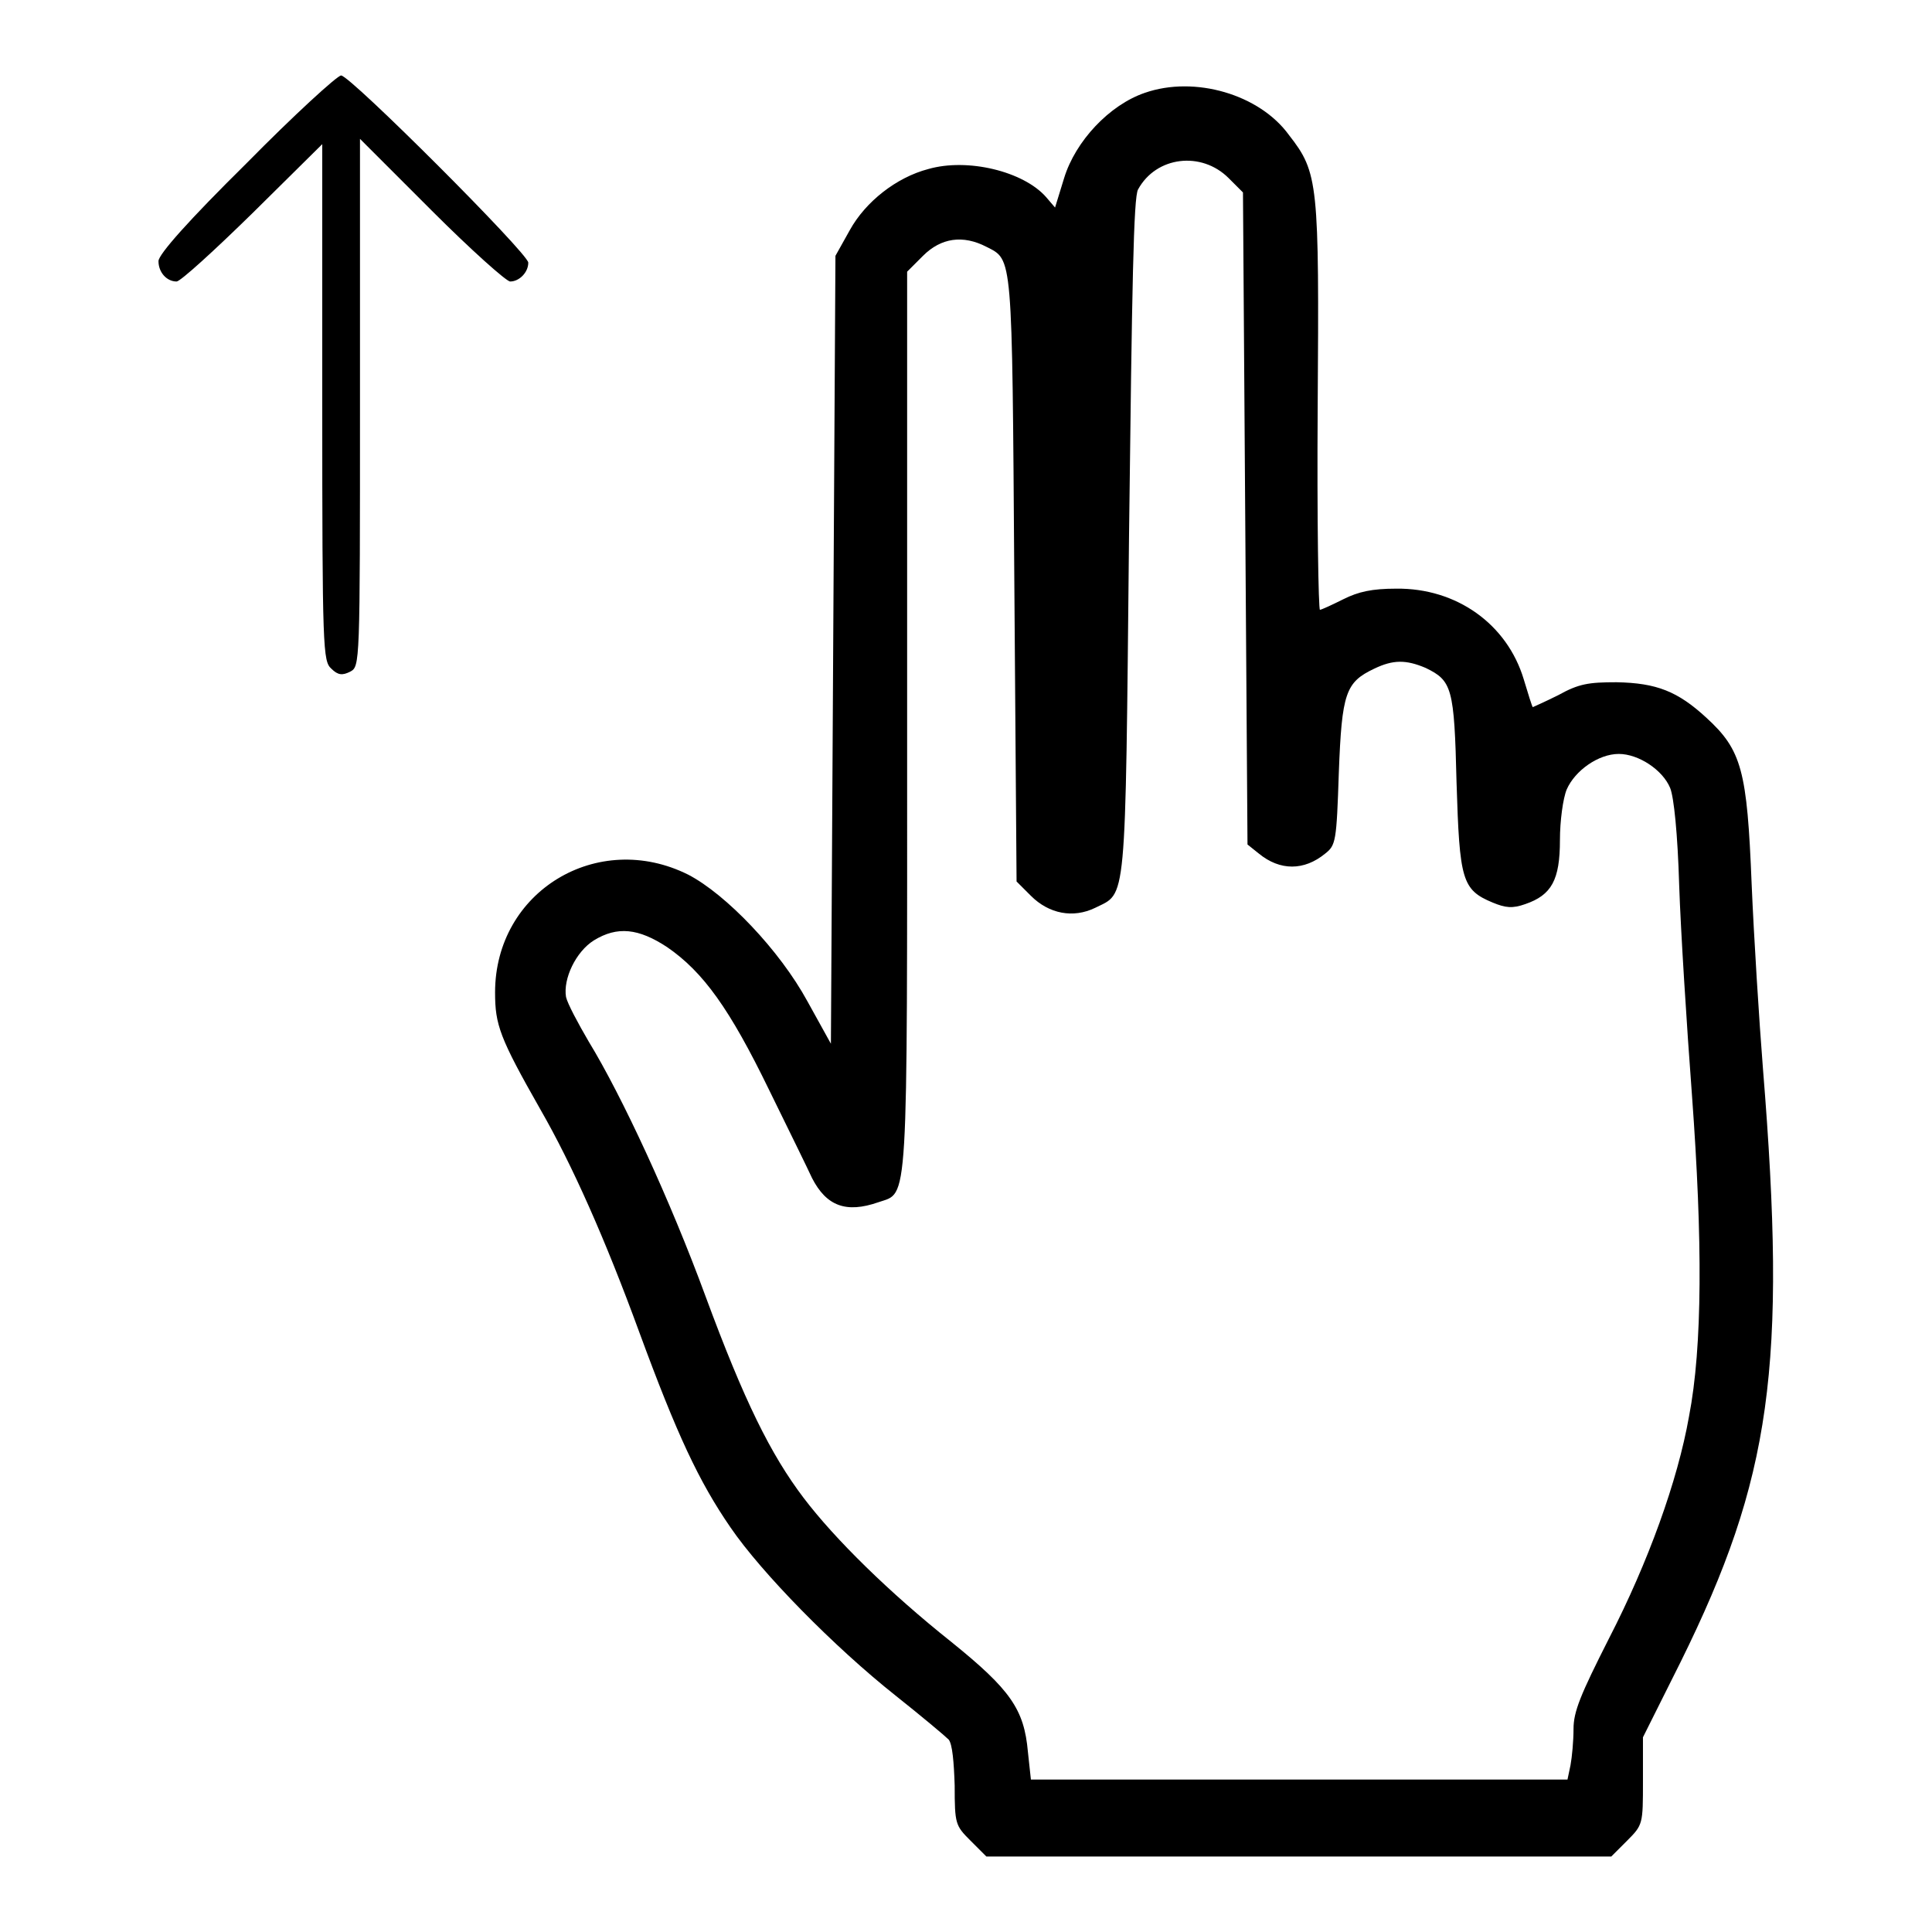 <?xml version="1.0" encoding="utf-8"?>
<!-- Svg Vector Icons : http://www.onlinewebfonts.com/icon -->
<!DOCTYPE svg PUBLIC "-//W3C//DTD SVG 1.1//EN" "http://www.w3.org/Graphics/SVG/1.1/DTD/svg11.dtd">
<svg version="1.1" xmlns="http://www.w3.org/2000/svg" xmlns:xlink="http://www.w3.org/1999/xlink" x="0px" y="0px" viewBox="0 0 256 256" enable-background="new 0 0 256 256" xml:space="preserve">
<g><g><g><path fill="#000000" d="M32.6,21.7C25.1,29.1,21,33.7,21,34.6c0,1.5,1.1,2.7,2.4,2.7c0.5,0,5-4.1,10.1-9.1l9.2-9.1v34.2c0,32.9,0.1,34.3,1.2,35.3c0.9,0.9,1.5,0.9,2.5,0.4c1.3-0.7,1.3-0.8,1.3-35.6V18.4l9.5,9.5c5.2,5.2,9.9,9.4,10.4,9.4c1.2,0,2.4-1.2,2.4-2.5C70,33.6,46.4,10,45.2,10C44.7,10,39,15.2,32.6,21.7z"/><path fill="#000000" d="M151.7,12.3c-4.7,1.6-9.2,6.4-10.7,11.3l-1.2,3.9l-1.2-1.4c-3-3.4-10.4-5.2-15.6-3.7c-4.2,1.1-8.3,4.3-10.4,8.1l-1.9,3.4l-0.3,52.2l-0.3,52.2l-3.1-5.6c-3.7-6.8-10.8-14.2-15.8-16.8c-12-6-25.6,2.2-25.6,15.6c0,4.3,0.6,6,6,15.5c4.2,7.3,8.6,17.2,13.1,29.5c5,13.6,7.9,19.8,12.1,25.9c4.1,6,13.7,15.8,21.9,22.3c3.4,2.7,6.5,5.3,7,5.8c0.5,0.6,0.7,3,0.8,6.1c0,5.1,0.1,5.3,2.1,7.3l2.1,2.1h41.4h41.4l2.1-2.1c2.1-2.1,2.1-2.2,2.1-7.9v-5.8l5-10c12-24.3,14.1-39.1,10.9-78.6c-0.5-6.3-1.2-17.4-1.5-24.5c-0.6-15-1.3-17.7-6-22c-3.8-3.5-6.6-4.6-11.9-4.7c-3.7,0-5,0.2-7.7,1.7c-1.8,0.9-3.4,1.6-3.4,1.6c-0.1-0.1-0.6-1.7-1.2-3.7c-2.2-7.3-8.9-12.1-16.9-12c-3.2,0-5,0.4-7,1.4c-1.4,0.7-2.9,1.4-3.1,1.4c-0.2,0-0.4-12-0.3-26.8c0.2-29.8,0.1-31.1-3.8-36.1C166.9,12.5,158.3,10,151.7,12.3z M162.8,23.6l1.9,1.9l0.3,43.2l0.3,43.2l1.5,1.2c2.8,2.3,6,2.3,8.8,0c1.4-1.1,1.5-1.6,1.8-10.7c0.4-10.6,0.9-12,4.7-13.8c2.5-1.2,4.2-1.2,6.8-0.1c3.5,1.7,3.8,2.6,4.1,15.2c0.4,12.9,0.7,14.2,4.8,15.9c1.7,0.7,2.6,0.8,4.3,0.2c3.5-1.2,4.6-3.2,4.6-8.5c0-2.5,0.4-5.5,0.9-6.7c1.1-2.5,4.2-4.7,6.9-4.7c2.6,0,5.8,2.1,6.8,4.5c0.5,1.2,1,6.1,1.2,12.9c0.2,6,1,18.6,1.7,27.9c1.4,19.1,1.4,33.2-0.4,42.5c-1.5,8.5-5.4,19.3-10.6,29.4c-3.8,7.5-4.7,9.7-4.7,12c0,1.6-0.2,3.7-0.4,4.8l-0.4,1.9h-35.6h-35.5l-0.4-3.7c-0.5-5.6-2.3-8.2-10.1-14.5c-8.3-6.6-15.5-13.7-19.6-19.1c-4.4-5.8-7.9-12.9-13-26.7c-4.7-12.8-11.1-26.6-15.5-33.8c-1.4-2.4-2.8-5-3-5.9c-0.4-2.4,1.3-6,3.7-7.5c3.1-1.9,5.9-1.6,9.7,0.9c4.8,3.3,8.3,8.2,13.5,18.9c2.6,5.3,5.2,10.6,5.7,11.7c1.9,3.7,4.5,4.7,8.8,3.2c4-1.4,3.8,1.8,3.8-64V36l2.1-2.1c2.4-2.4,5.3-2.8,8.4-1.2c3.5,1.8,3.4,0.6,3.7,43.9l0.3,40.2l1.9,1.9c2.4,2.4,5.6,3,8.5,1.6c4.2-2.1,4,0.4,4.5-49.1c0.4-33.6,0.6-45.1,1.2-46.1C153.2,20.7,159.2,20,162.8,23.6z"/></g></g></g>
</svg>